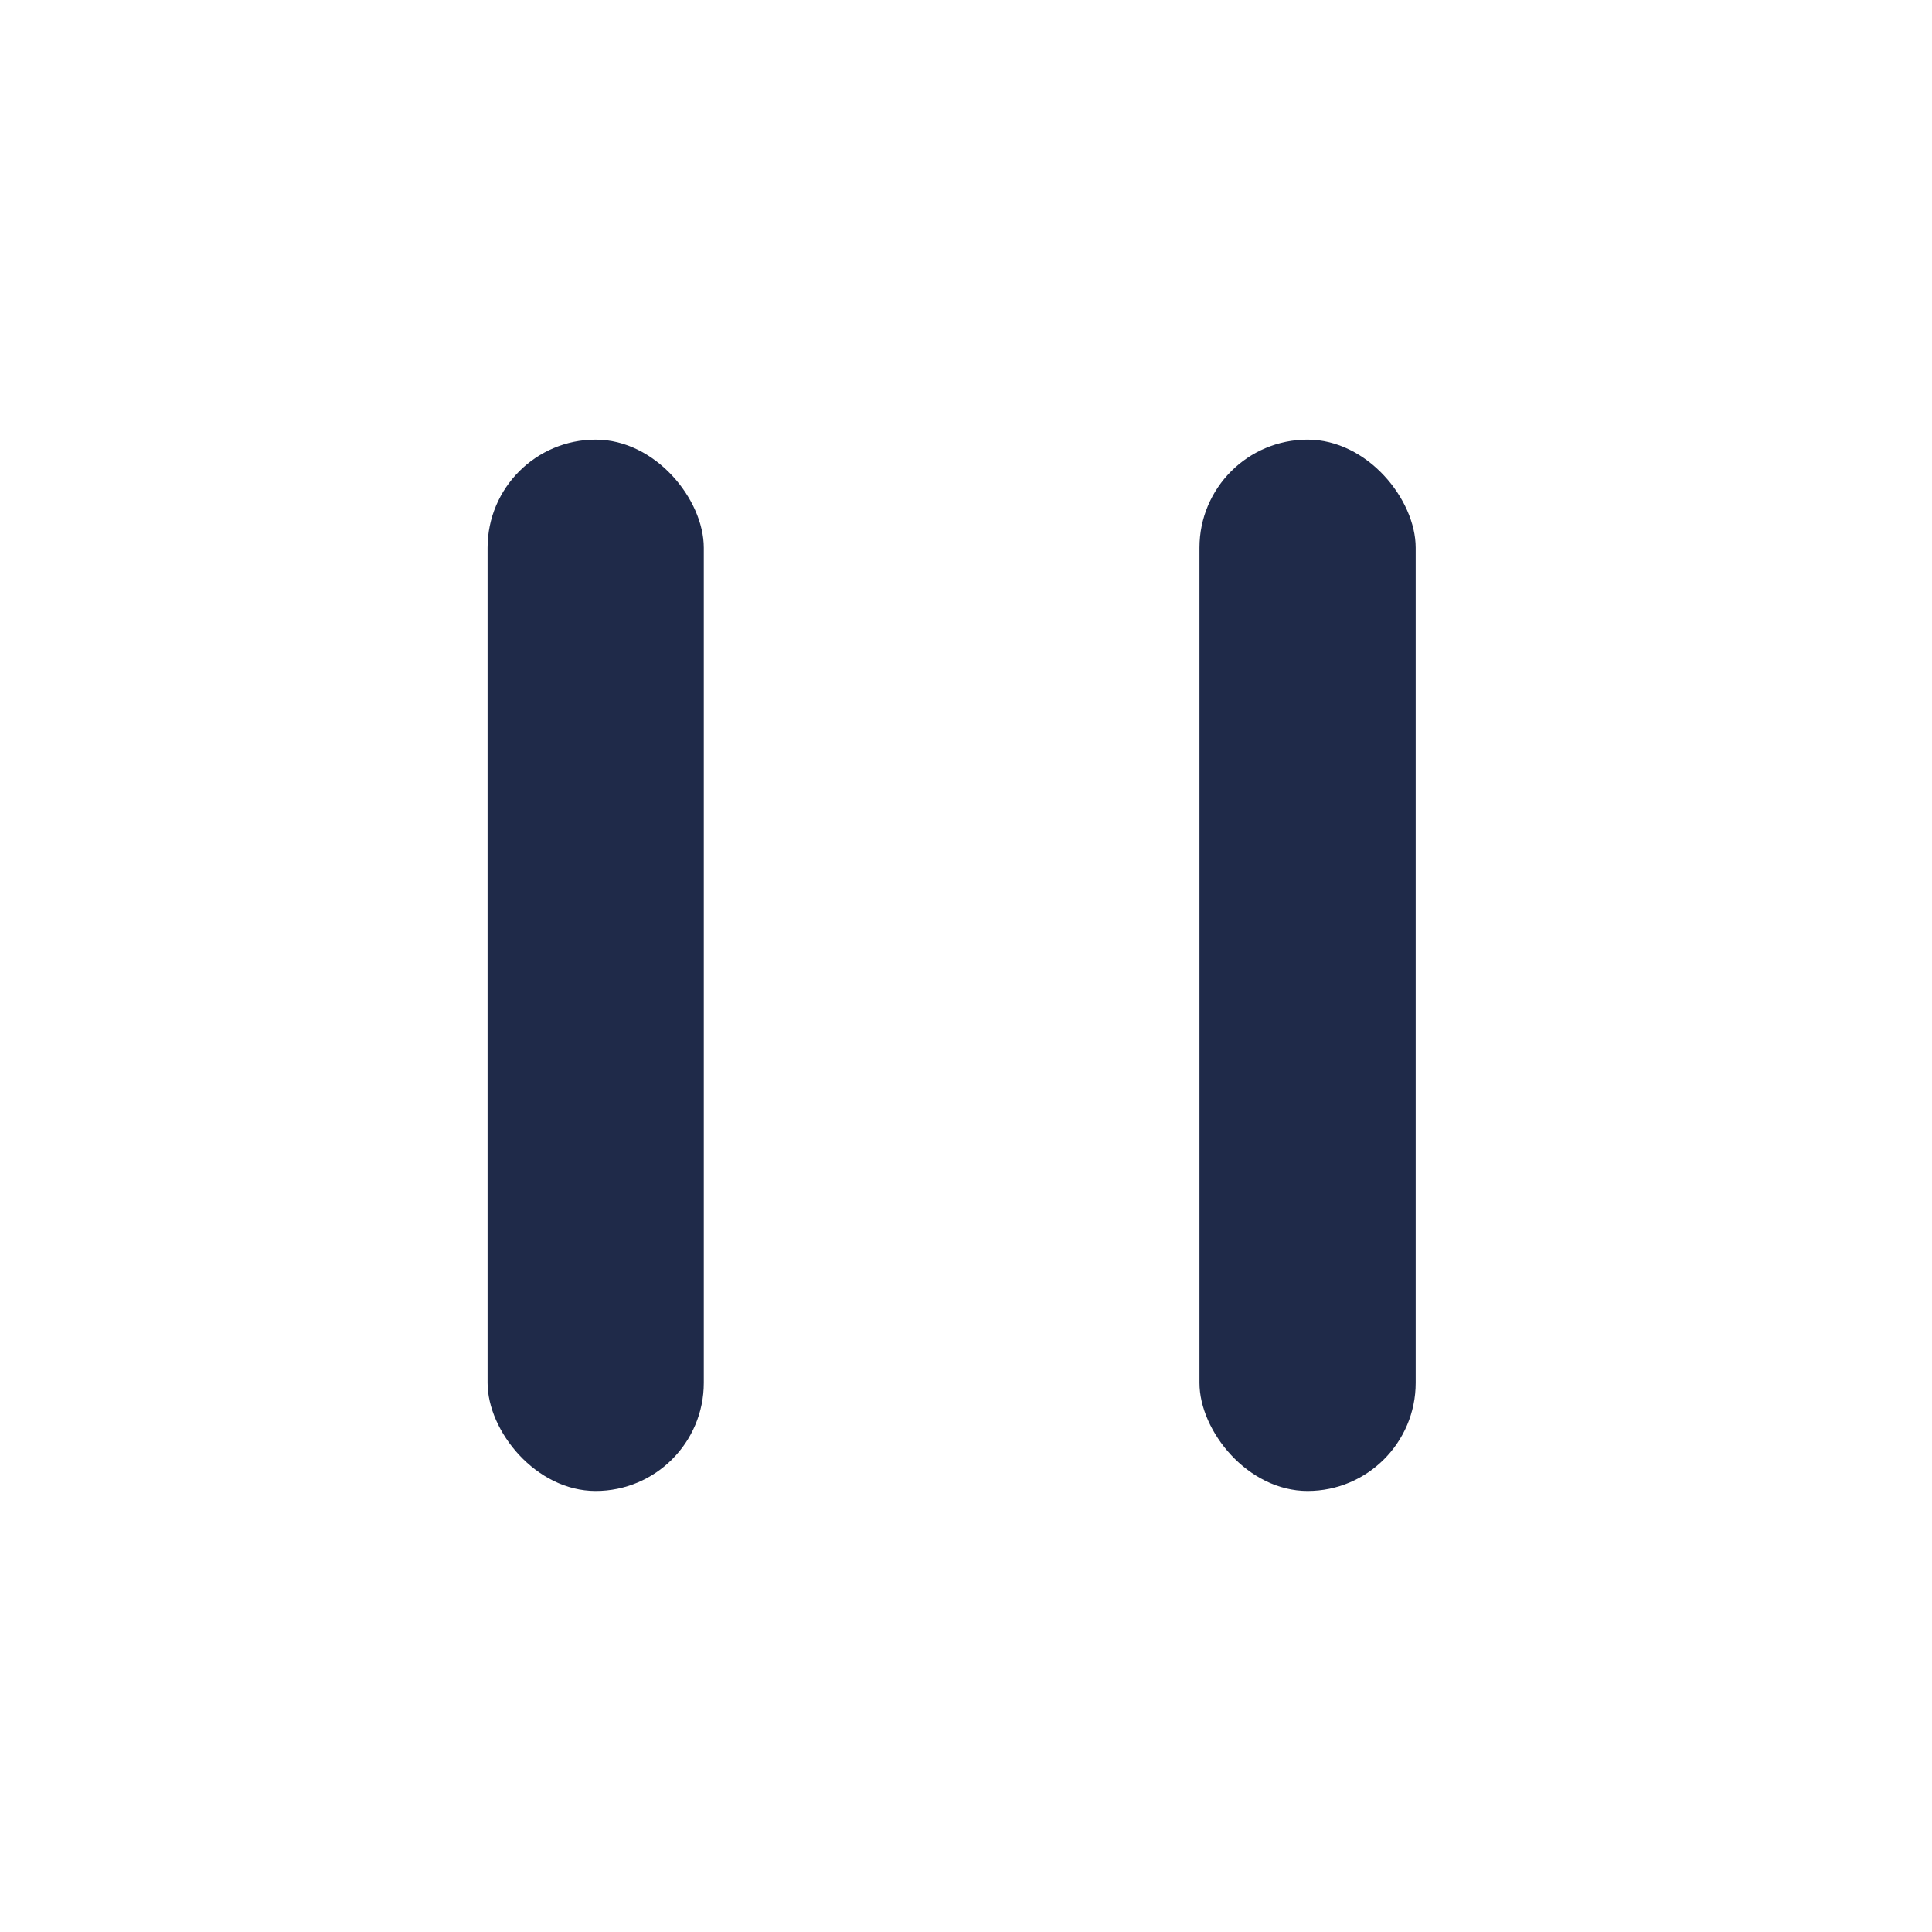 <?xml version="1.0" encoding="UTF-8"?> <svg xmlns="http://www.w3.org/2000/svg" width="25" height="25" viewBox="0 0 25 25" fill="none"><rect x="6.309" y="5.689" width="2.798" height="13.604" rx="1.399" fill="#1F2A49"></rect><rect x="15.521" y="5.689" width="2.798" height="13.604" rx="1.399" fill="#1F2A49"></rect></svg> 